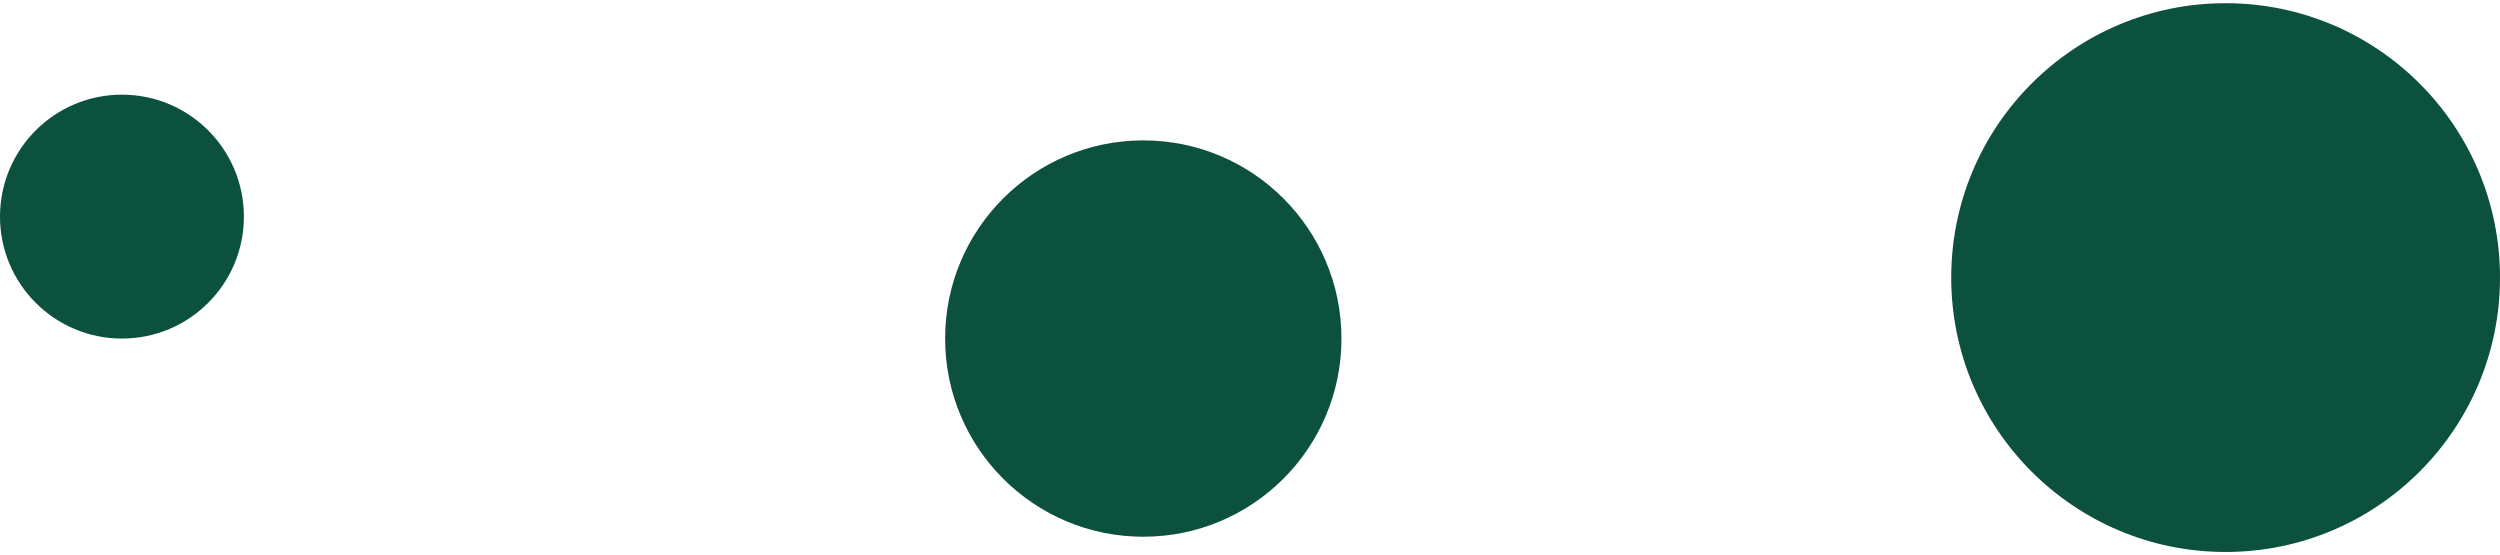 <?xml version="1.0" encoding="UTF-8"?> <!-- Creator: CorelDRAW X7 --> <svg xmlns="http://www.w3.org/2000/svg" xmlns:xlink="http://www.w3.org/1999/xlink" xml:space="preserve" width="17.427mm" height="3.87mm" style="shape-rendering:geometricPrecision; text-rendering:geometricPrecision; image-rendering:optimizeQuality; fill-rule:evenodd; clip-rule:evenodd" viewBox="0 0 164 36"> <defs> <style type="text/css"> <![CDATA[ .fil0 {fill:#0C513E} ]]> </style> </defs> <g id="Слой_x0020_1">  <circle class="fil0" cx="146" cy="18" r="18"></circle> <circle class="fil0" cx="75" cy="22" r="13"></circle> <circle class="fil0" cx="8" cy="14" r="8"></circle> </g> </svg> 